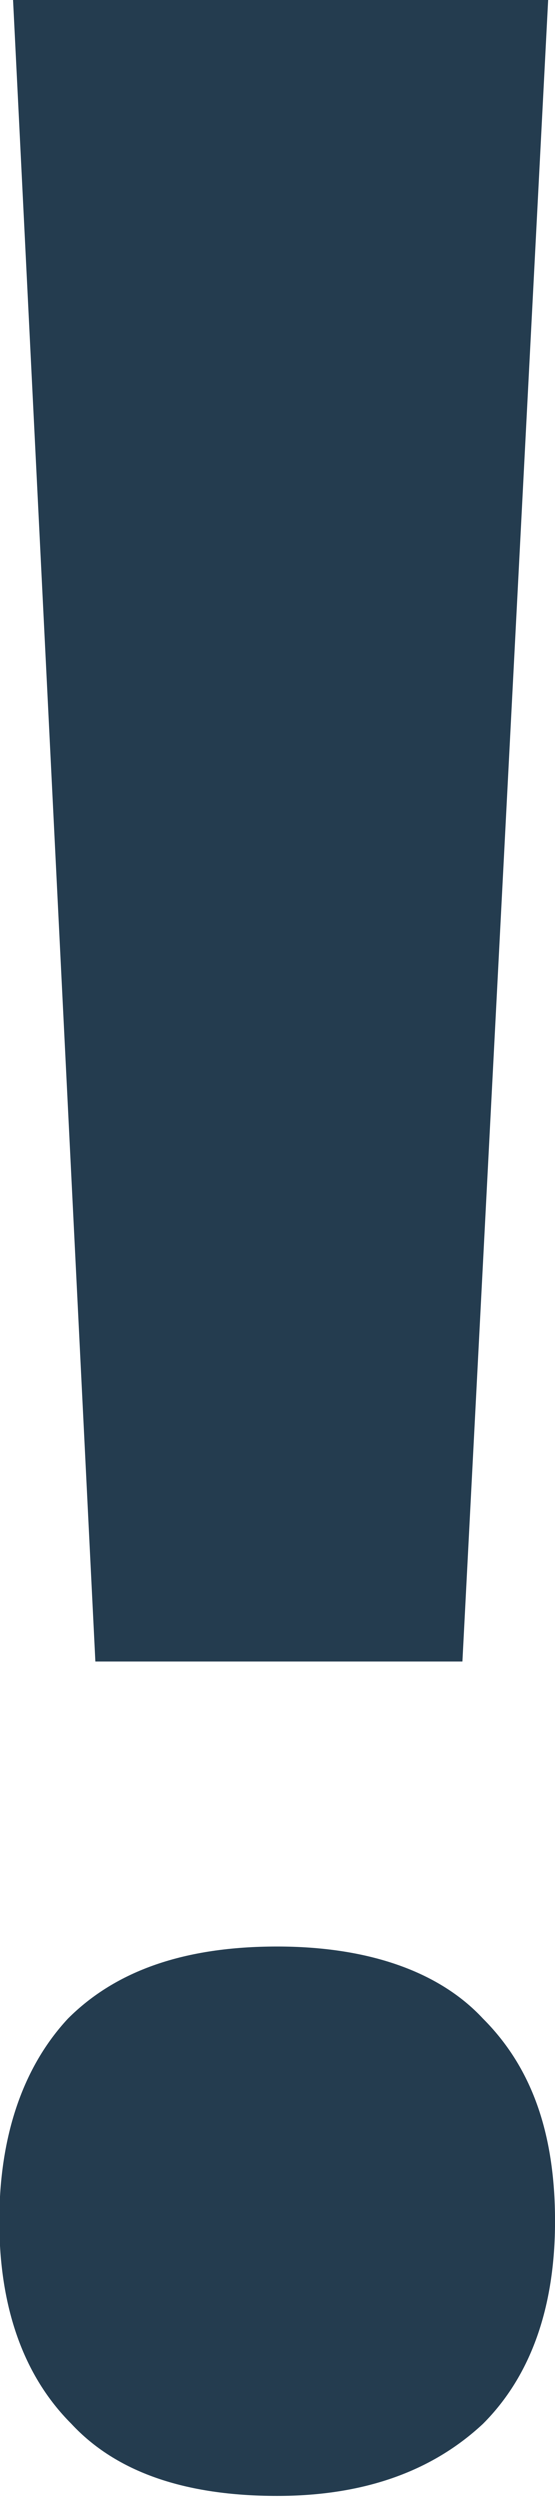 <svg xmlns="http://www.w3.org/2000/svg" xmlns:xlink="http://www.w3.org/1999/xlink" xmlns:serif="http://www.serif.com/" width="100%" height="100%" viewBox="0 0 94 423" xml:space="preserve" style="fill-rule:evenodd;clip-rule:evenodd;stroke-linejoin:round;stroke-miterlimit:2;">    <g transform="matrix(1,0,0,1,-407.999,-55.94)">        <g id="_" transform="matrix(1,0,0,1,376.509,470.697)">            <g transform="matrix(581,0,0,581,0,0)">                <path d="M0.189,-0.23L0.082,-0.23L0.058,-0.714L0.214,-0.714L0.189,-0.23ZM0.054,-0.067C0.054,-0.092 0.061,-0.112 0.074,-0.126C0.088,-0.14 0.108,-0.147 0.135,-0.147C0.161,-0.147 0.182,-0.14 0.195,-0.126C0.209,-0.112 0.216,-0.093 0.216,-0.067C0.216,-0.042 0.209,-0.022 0.195,-0.008C0.18,0.006 0.16,0.013 0.135,0.013C0.108,0.013 0.088,0.006 0.075,-0.008C0.061,-0.022 0.054,-0.042 0.054,-0.067Z" style="fill:rgb(36,60,79);fill-rule:nonzero;"></path>            </g>        </g>    </g></svg>